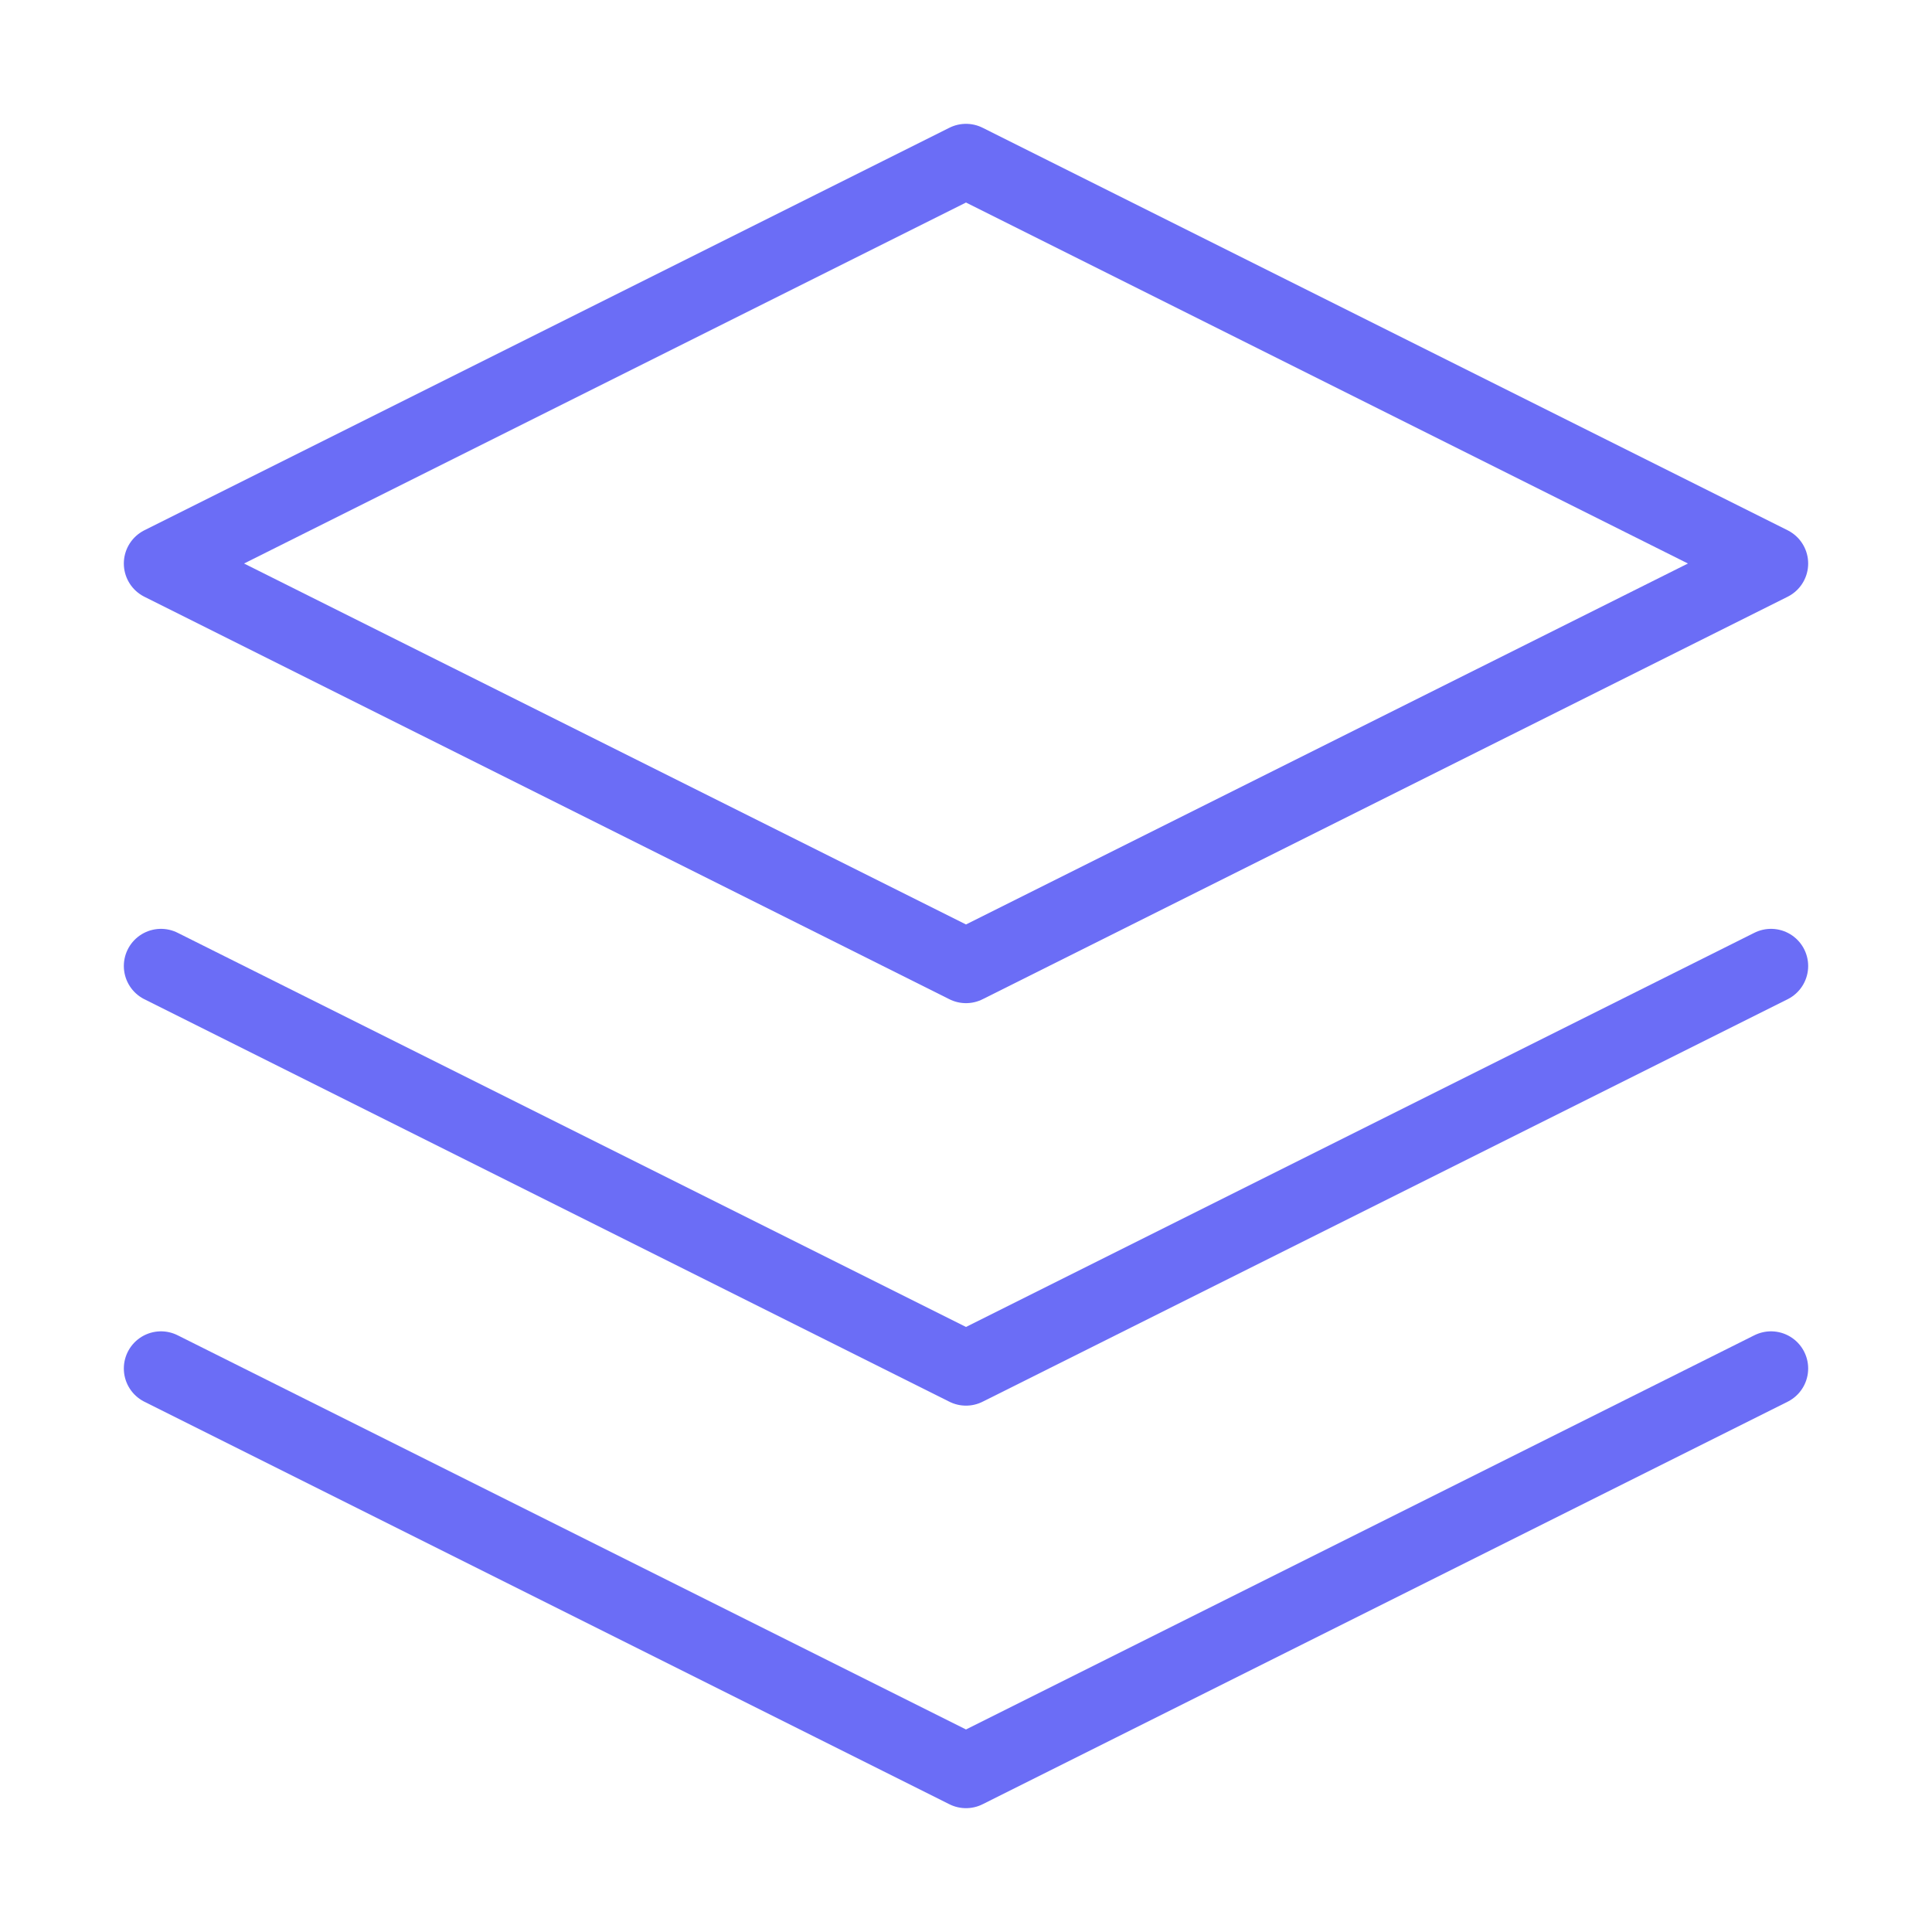 <svg xmlns="http://www.w3.org/2000/svg" width="52" height="52" viewBox="0 0 52 52" fill="none"><path d="M26 4.333L4.333 15.167L26 26L47.667 15.167L26 4.333Z" stroke="#6B6DF6" stroke-width="2" stroke-linecap="round" stroke-linejoin="round"></path><path d="M4.333 36.833L26 47.667L47.667 36.833" stroke="#6B6DF6" stroke-width="2" stroke-linecap="round" stroke-linejoin="round"></path><path d="M4.333 26L26 36.833L47.667 26" stroke="#6B6DF6" stroke-width="2" stroke-linecap="round" stroke-linejoin="round"></path></svg>